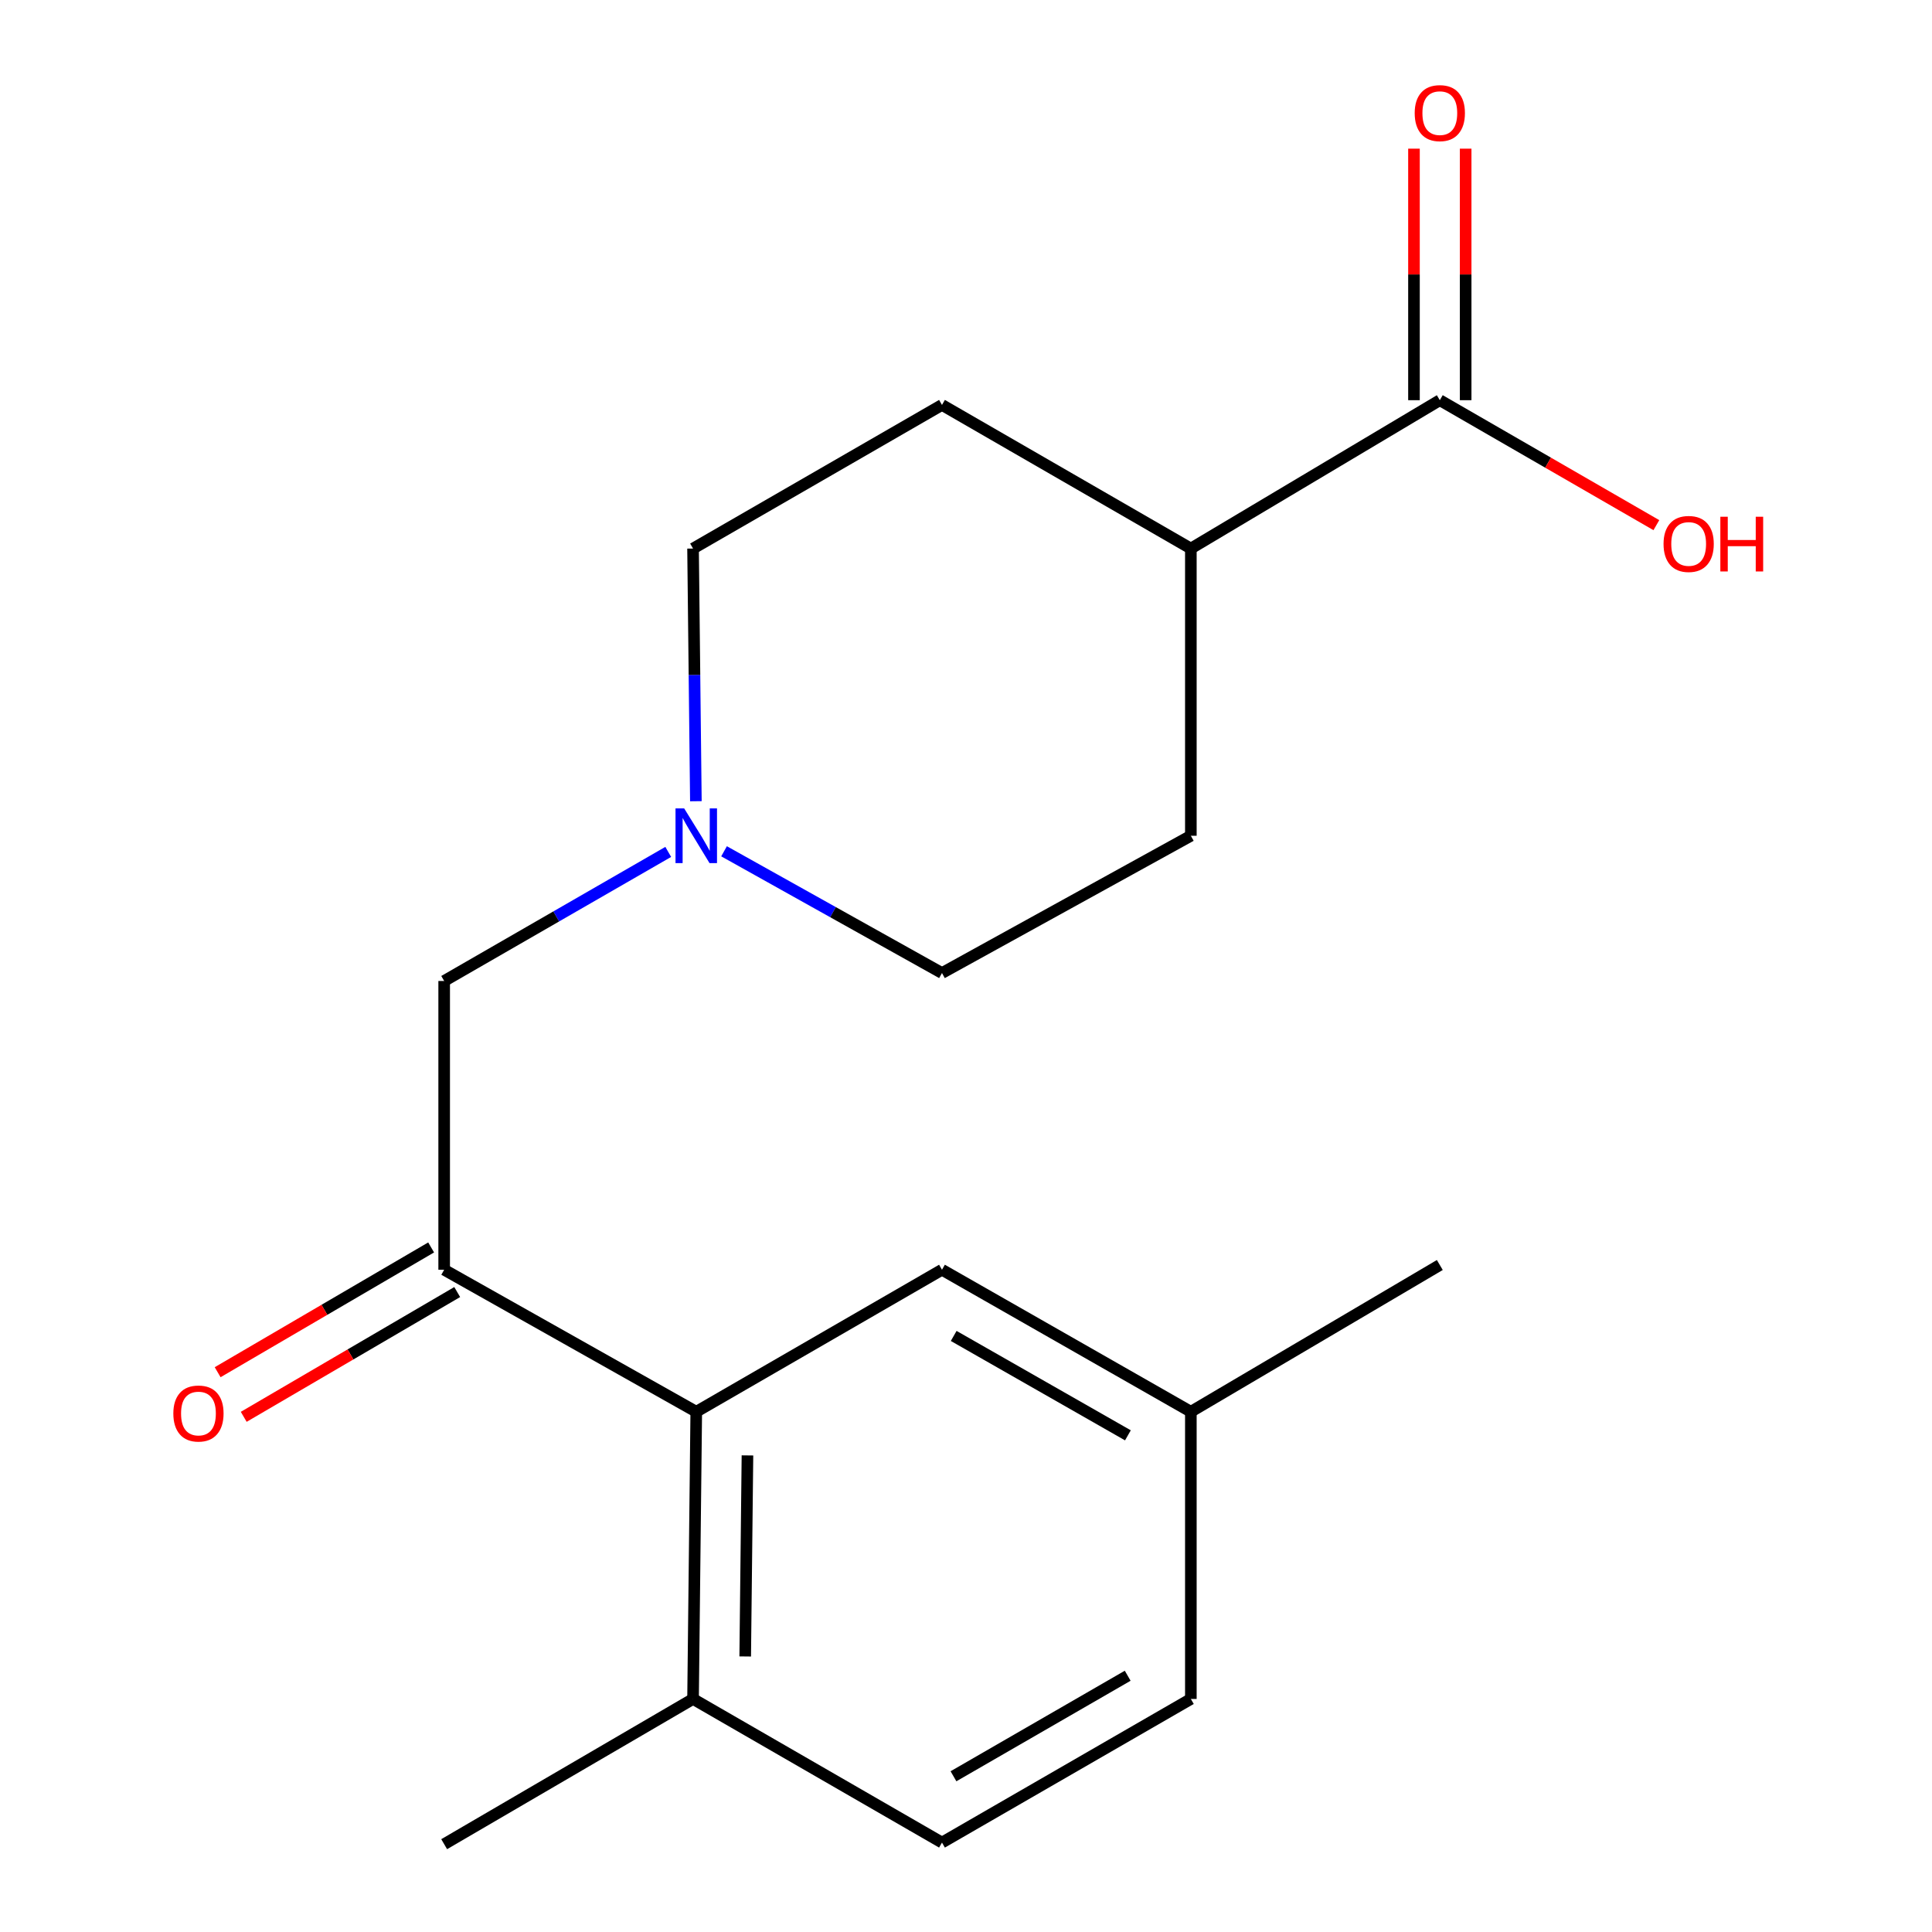 <?xml version='1.0' encoding='iso-8859-1'?>
<svg version='1.1' baseProfile='full'
              xmlns='http://www.w3.org/2000/svg'
                      xmlns:rdkit='http://www.rdkit.org/xml'
                      xmlns:xlink='http://www.w3.org/1999/xlink'
                  xml:space='preserve'
width='1000px' height='1000px' viewBox='0 0 1000 1000'>
<!-- END OF HEADER -->
<rect style='opacity:1.0;fill:#FFFFFF;stroke:none' width='1000' height='1000' x='0' y='0'> </rect>
<path class='bond-0' d='M 229.902,657.216 L 360.384,730.72' style='fill:none;fill-rule:evenodd;stroke:#000000;stroke-width:6px;stroke-linecap:butt;stroke-linejoin:miter;stroke-opacity:1' />
<path class='bond-3' d='M 229.902,657.216 L 229.902,507.756' style='fill:none;fill-rule:evenodd;stroke:#000000;stroke-width:6px;stroke-linecap:butt;stroke-linejoin:miter;stroke-opacity:1' />
<path class='bond-7' d='M 223.153,645.669 L 167.903,677.961' style='fill:none;fill-rule:evenodd;stroke:#000000;stroke-width:6px;stroke-linecap:butt;stroke-linejoin:miter;stroke-opacity:1' />
<path class='bond-7' d='M 167.903,677.961 L 112.653,710.254' style='fill:none;fill-rule:evenodd;stroke:#FF0000;stroke-width:6px;stroke-linecap:butt;stroke-linejoin:miter;stroke-opacity:1' />
<path class='bond-7' d='M 236.651,668.763 L 181.401,701.056' style='fill:none;fill-rule:evenodd;stroke:#000000;stroke-width:6px;stroke-linecap:butt;stroke-linejoin:miter;stroke-opacity:1' />
<path class='bond-7' d='M 181.401,701.056 L 126.151,733.349' style='fill:none;fill-rule:evenodd;stroke:#FF0000;stroke-width:6px;stroke-linecap:butt;stroke-linejoin:miter;stroke-opacity:1' />
<path class='bond-4' d='M 360.384,730.72 L 358.72,879.377' style='fill:none;fill-rule:evenodd;stroke:#000000;stroke-width:6px;stroke-linecap:butt;stroke-linejoin:miter;stroke-opacity:1' />
<path class='bond-4' d='M 386.883,753.318 L 385.718,857.378' style='fill:none;fill-rule:evenodd;stroke:#000000;stroke-width:6px;stroke-linecap:butt;stroke-linejoin:miter;stroke-opacity:1' />
<path class='bond-5' d='M 360.384,730.72 L 487.567,657.216' style='fill:none;fill-rule:evenodd;stroke:#000000;stroke-width:6px;stroke-linecap:butt;stroke-linejoin:miter;stroke-opacity:1' />
<path class='bond-1' d='M 345.879,440.944 L 287.891,474.35' style='fill:none;fill-rule:evenodd;stroke:#0000FF;stroke-width:6px;stroke-linecap:butt;stroke-linejoin:miter;stroke-opacity:1' />
<path class='bond-1' d='M 287.891,474.35 L 229.902,507.756' style='fill:none;fill-rule:evenodd;stroke:#000000;stroke-width:6px;stroke-linecap:butt;stroke-linejoin:miter;stroke-opacity:1' />
<path class='bond-12' d='M 374.766,440.622 L 431.166,472.131' style='fill:none;fill-rule:evenodd;stroke:#0000FF;stroke-width:6px;stroke-linecap:butt;stroke-linejoin:miter;stroke-opacity:1' />
<path class='bond-12' d='M 431.166,472.131 L 487.567,503.64' style='fill:none;fill-rule:evenodd;stroke:#000000;stroke-width:6px;stroke-linecap:butt;stroke-linejoin:miter;stroke-opacity:1' />
<path class='bond-13' d='M 360.184,414.711 L 359.452,349.321' style='fill:none;fill-rule:evenodd;stroke:#0000FF;stroke-width:6px;stroke-linecap:butt;stroke-linejoin:miter;stroke-opacity:1' />
<path class='bond-13' d='M 359.452,349.321 L 358.72,283.93' style='fill:none;fill-rule:evenodd;stroke:#000000;stroke-width:6px;stroke-linecap:butt;stroke-linejoin:miter;stroke-opacity:1' />
<path class='bond-2' d='M 745.246,207.142 L 616.384,283.93' style='fill:none;fill-rule:evenodd;stroke:#000000;stroke-width:6px;stroke-linecap:butt;stroke-linejoin:miter;stroke-opacity:1' />
<path class='bond-8' d='M 758.622,207.142 L 758.622,142.045' style='fill:none;fill-rule:evenodd;stroke:#000000;stroke-width:6px;stroke-linecap:butt;stroke-linejoin:miter;stroke-opacity:1' />
<path class='bond-8' d='M 758.622,142.045 L 758.622,76.947' style='fill:none;fill-rule:evenodd;stroke:#FF0000;stroke-width:6px;stroke-linecap:butt;stroke-linejoin:miter;stroke-opacity:1' />
<path class='bond-8' d='M 731.871,207.142 L 731.871,142.045' style='fill:none;fill-rule:evenodd;stroke:#000000;stroke-width:6px;stroke-linecap:butt;stroke-linejoin:miter;stroke-opacity:1' />
<path class='bond-8' d='M 731.871,142.045 L 731.871,76.947' style='fill:none;fill-rule:evenodd;stroke:#FF0000;stroke-width:6px;stroke-linecap:butt;stroke-linejoin:miter;stroke-opacity:1' />
<path class='bond-14' d='M 745.246,207.142 L 801.289,239.48' style='fill:none;fill-rule:evenodd;stroke:#000000;stroke-width:6px;stroke-linecap:butt;stroke-linejoin:miter;stroke-opacity:1' />
<path class='bond-14' d='M 801.289,239.48 L 857.331,271.817' style='fill:none;fill-rule:evenodd;stroke:#FF0000;stroke-width:6px;stroke-linecap:butt;stroke-linejoin:miter;stroke-opacity:1' />
<path class='bond-9' d='M 358.72,879.377 L 487.567,953.713' style='fill:none;fill-rule:evenodd;stroke:#000000;stroke-width:6px;stroke-linecap:butt;stroke-linejoin:miter;stroke-opacity:1' />
<path class='bond-17' d='M 358.72,879.377 L 229.902,954.545' style='fill:none;fill-rule:evenodd;stroke:#000000;stroke-width:6px;stroke-linecap:butt;stroke-linejoin:miter;stroke-opacity:1' />
<path class='bond-15' d='M 487.567,657.216 L 616.384,730.72' style='fill:none;fill-rule:evenodd;stroke:#000000;stroke-width:6px;stroke-linecap:butt;stroke-linejoin:miter;stroke-opacity:1' />
<path class='bond-15' d='M 493.632,691.476 L 583.804,742.928' style='fill:none;fill-rule:evenodd;stroke:#000000;stroke-width:6px;stroke-linecap:butt;stroke-linejoin:miter;stroke-opacity:1' />
<path class='bond-6' d='M 616.384,283.93 L 487.567,209.594' style='fill:none;fill-rule:evenodd;stroke:#000000;stroke-width:6px;stroke-linecap:butt;stroke-linejoin:miter;stroke-opacity:1' />
<path class='bond-19' d='M 616.384,283.93 L 616.384,432.588' style='fill:none;fill-rule:evenodd;stroke:#000000;stroke-width:6px;stroke-linecap:butt;stroke-linejoin:miter;stroke-opacity:1' />
<path class='bond-20' d='M 487.567,953.713 L 616.384,879.377' style='fill:none;fill-rule:evenodd;stroke:#000000;stroke-width:6px;stroke-linecap:butt;stroke-linejoin:miter;stroke-opacity:1' />
<path class='bond-20' d='M 493.519,919.394 L 583.691,867.358' style='fill:none;fill-rule:evenodd;stroke:#000000;stroke-width:6px;stroke-linecap:butt;stroke-linejoin:miter;stroke-opacity:1' />
<path class='bond-10' d='M 616.384,432.588 L 487.567,503.64' style='fill:none;fill-rule:evenodd;stroke:#000000;stroke-width:6px;stroke-linecap:butt;stroke-linejoin:miter;stroke-opacity:1' />
<path class='bond-11' d='M 487.567,209.594 L 358.72,283.93' style='fill:none;fill-rule:evenodd;stroke:#000000;stroke-width:6px;stroke-linecap:butt;stroke-linejoin:miter;stroke-opacity:1' />
<path class='bond-16' d='M 616.384,730.72 L 616.384,879.377' style='fill:none;fill-rule:evenodd;stroke:#000000;stroke-width:6px;stroke-linecap:butt;stroke-linejoin:miter;stroke-opacity:1' />
<path class='bond-18' d='M 616.384,730.72 L 745.246,654.764' style='fill:none;fill-rule:evenodd;stroke:#000000;stroke-width:6px;stroke-linecap:butt;stroke-linejoin:miter;stroke-opacity:1' />
<path  class='atom-2' d='M 354.124 418.428
L 363.404 433.428
Q 364.324 434.908, 365.804 437.588
Q 367.284 440.268, 367.364 440.428
L 367.364 418.428
L 371.124 418.428
L 371.124 446.748
L 367.244 446.748
L 357.284 430.348
Q 356.124 428.428, 354.884 426.228
Q 353.684 424.028, 353.324 423.348
L 353.324 446.748
L 349.644 446.748
L 349.644 418.428
L 354.124 418.428
' fill='#0000FF'/>
<path  class='atom-8' d='M 89.719 731.632
Q 89.719 724.832, 93.079 721.032
Q 96.439 717.232, 102.719 717.232
Q 108.999 717.232, 112.359 721.032
Q 115.719 724.832, 115.719 731.632
Q 115.719 738.512, 112.319 742.432
Q 108.919 746.312, 102.719 746.312
Q 96.479 746.312, 93.079 742.432
Q 89.719 738.552, 89.719 731.632
M 102.719 743.112
Q 107.039 743.112, 109.359 740.232
Q 111.719 737.312, 111.719 731.632
Q 111.719 726.072, 109.359 723.272
Q 107.039 720.432, 102.719 720.432
Q 98.399 720.432, 96.039 723.232
Q 93.719 726.032, 93.719 731.632
Q 93.719 737.352, 96.039 740.232
Q 98.399 743.112, 102.719 743.112
' fill='#FF0000'/>
<path  class='atom-9' d='M 732.246 58.55
Q 732.246 51.75, 735.606 47.95
Q 738.966 44.15, 745.246 44.15
Q 751.526 44.15, 754.886 47.95
Q 758.246 51.75, 758.246 58.55
Q 758.246 65.43, 754.846 69.35
Q 751.446 73.23, 745.246 73.23
Q 739.006 73.23, 735.606 69.35
Q 732.246 65.47, 732.246 58.55
M 745.246 70.03
Q 749.566 70.03, 751.886 67.15
Q 754.246 64.23, 754.246 58.55
Q 754.246 52.99, 751.886 50.19
Q 749.566 47.35, 745.246 47.35
Q 740.926 47.35, 738.566 50.15
Q 736.246 52.95, 736.246 58.55
Q 736.246 64.27, 738.566 67.15
Q 740.926 70.03, 745.246 70.03
' fill='#FF0000'/>
<path  class='atom-15' d='M 861.049 281.544
Q 861.049 274.744, 864.409 270.944
Q 867.769 267.144, 874.049 267.144
Q 880.329 267.144, 883.689 270.944
Q 887.049 274.744, 887.049 281.544
Q 887.049 288.424, 883.649 292.344
Q 880.249 296.224, 874.049 296.224
Q 867.809 296.224, 864.409 292.344
Q 861.049 288.464, 861.049 281.544
M 874.049 293.024
Q 878.369 293.024, 880.689 290.144
Q 883.049 287.224, 883.049 281.544
Q 883.049 275.984, 880.689 273.184
Q 878.369 270.344, 874.049 270.344
Q 869.729 270.344, 867.369 273.144
Q 865.049 275.944, 865.049 281.544
Q 865.049 287.264, 867.369 290.144
Q 869.729 293.024, 874.049 293.024
' fill='#FF0000'/>
<path  class='atom-15' d='M 890.449 267.464
L 894.289 267.464
L 894.289 279.504
L 908.769 279.504
L 908.769 267.464
L 912.609 267.464
L 912.609 295.784
L 908.769 295.784
L 908.769 282.704
L 894.289 282.704
L 894.289 295.784
L 890.449 295.784
L 890.449 267.464
' fill='#FF0000'/>
</svg>
